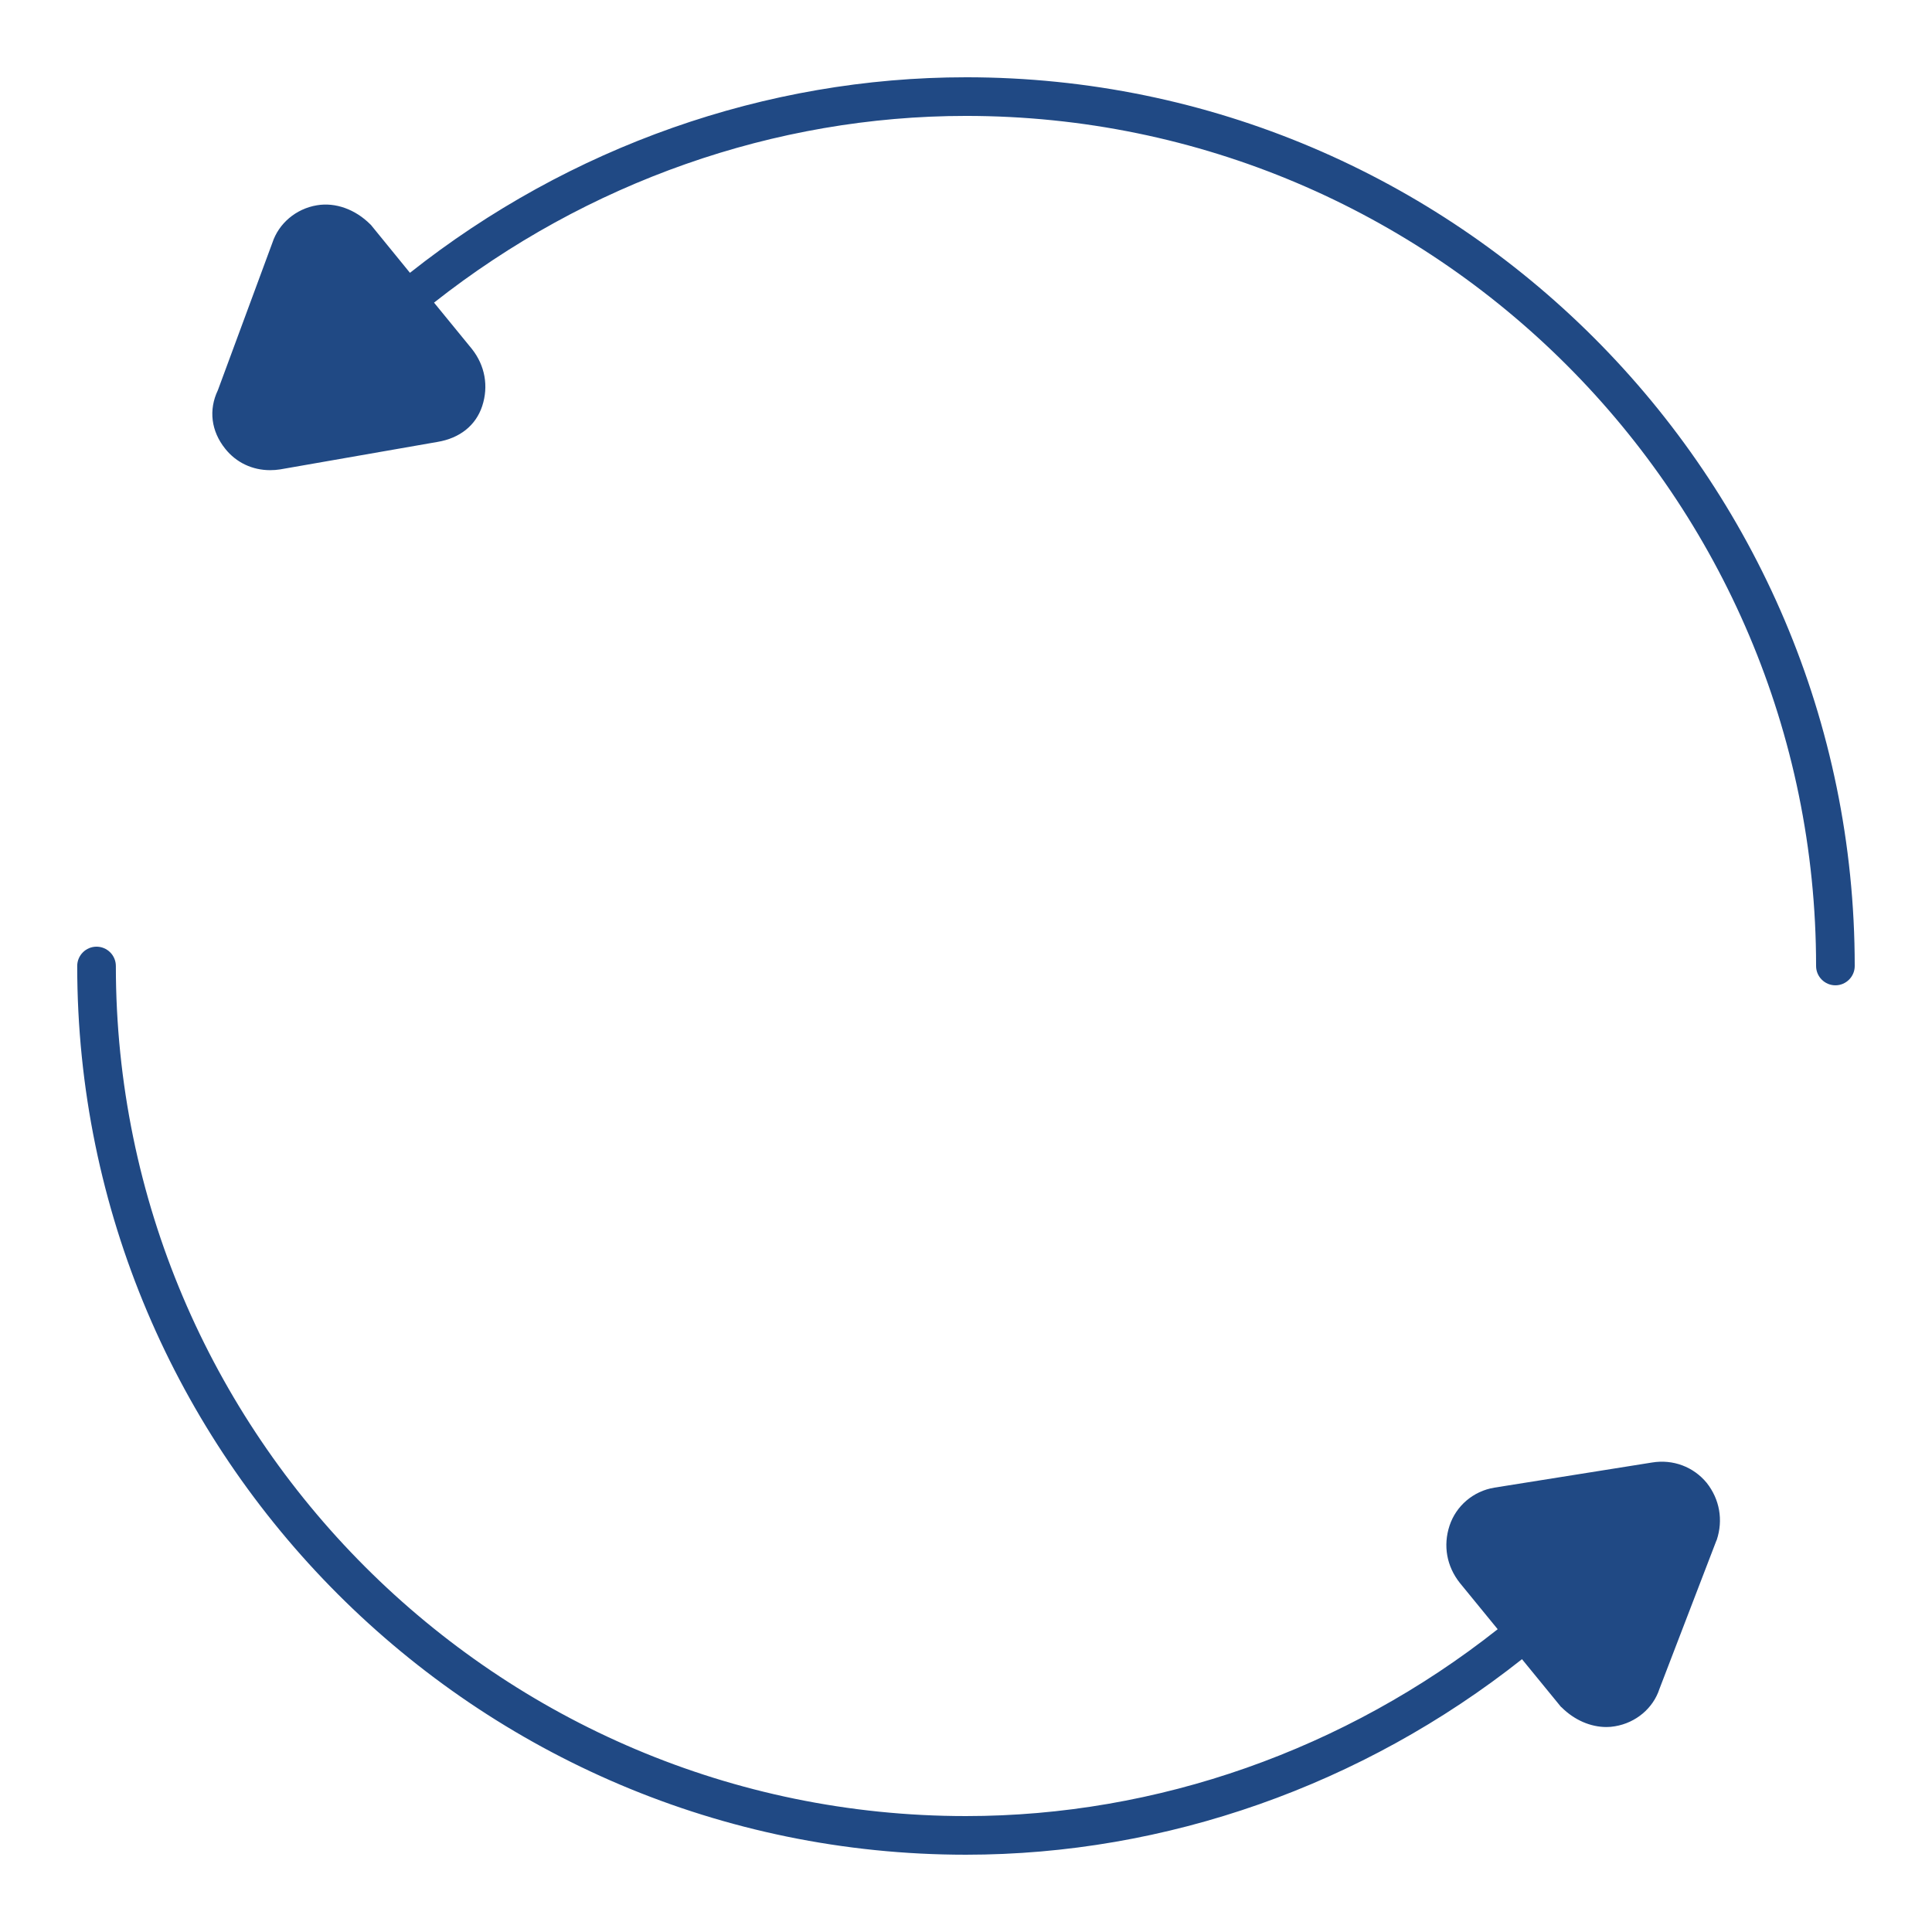 <?xml version="1.0" encoding="UTF-8"?>
<svg width="1200pt" height="1200pt" version="1.1" viewBox="0 0 1200 1200" xmlns="http://www.w3.org/2000/svg">
 <path d="m1026.1 908.39-97.922 15.609c-13.078 2.156-23.766 11.297-27.844 23.625-4.078 12.375-1.781 25.219 6.375 35.531l23.531 28.781c-94.734 74.906-211.5 116.06-330.28 116.06-291.14 0-528-236.86-528-528 0-6.609-5.391-12-12-12-6.609 0-12 5.391-12 12 0 304.31 247.55 552 552 552 124.31 0 246.37-43.078 345.37-121.45l23.766 29.062c0.234 0.375 0.469 0.609 0.844 0.844 7.922 7.922 18 12.234 27.844 12.234 1.781 0 3.469-0.141 5.297-0.469 13.078-2.156 23.766-11.297 27.609-23.156l35.391-92.156c0.141-0.141 0.141-0.375 0.234-0.469 4.078-12.375 1.781-25.219-6.234-35.391-8.203-9.984-20.906-14.812-33.984-12.656z" fill="#204984"/>
 <path d="m600 48c-124.31 0-246.37 43.078-345.37 121.45l-23.766-29.156c-0.234-0.375-0.469-0.609-0.844-0.938-9.375-9.375-21.703-13.781-33.141-11.859-13.078 2.156-23.766 11.297-27.703 23.297l-33.844 91.547c-5.859 12.234-4.219 25.453 4.547 36.375 6.844 8.625 16.922 13.312 27.844 13.312 2.062 0 4.219-0.141 6.234-0.469l97.688-17.062c13.922-2.297 23.859-10.219 27.844-22.219 4.078-12.375 1.781-25.219-6.375-35.531l-23.531-28.781c94.875-74.812 211.64-115.97 330.42-115.97 291.14 0 528 236.86 528 528 0 6.609 5.391 12 12 12s12-5.391 12-12c0-304.31-247.69-552-552-552z" fill="#204984"/>
</svg>
